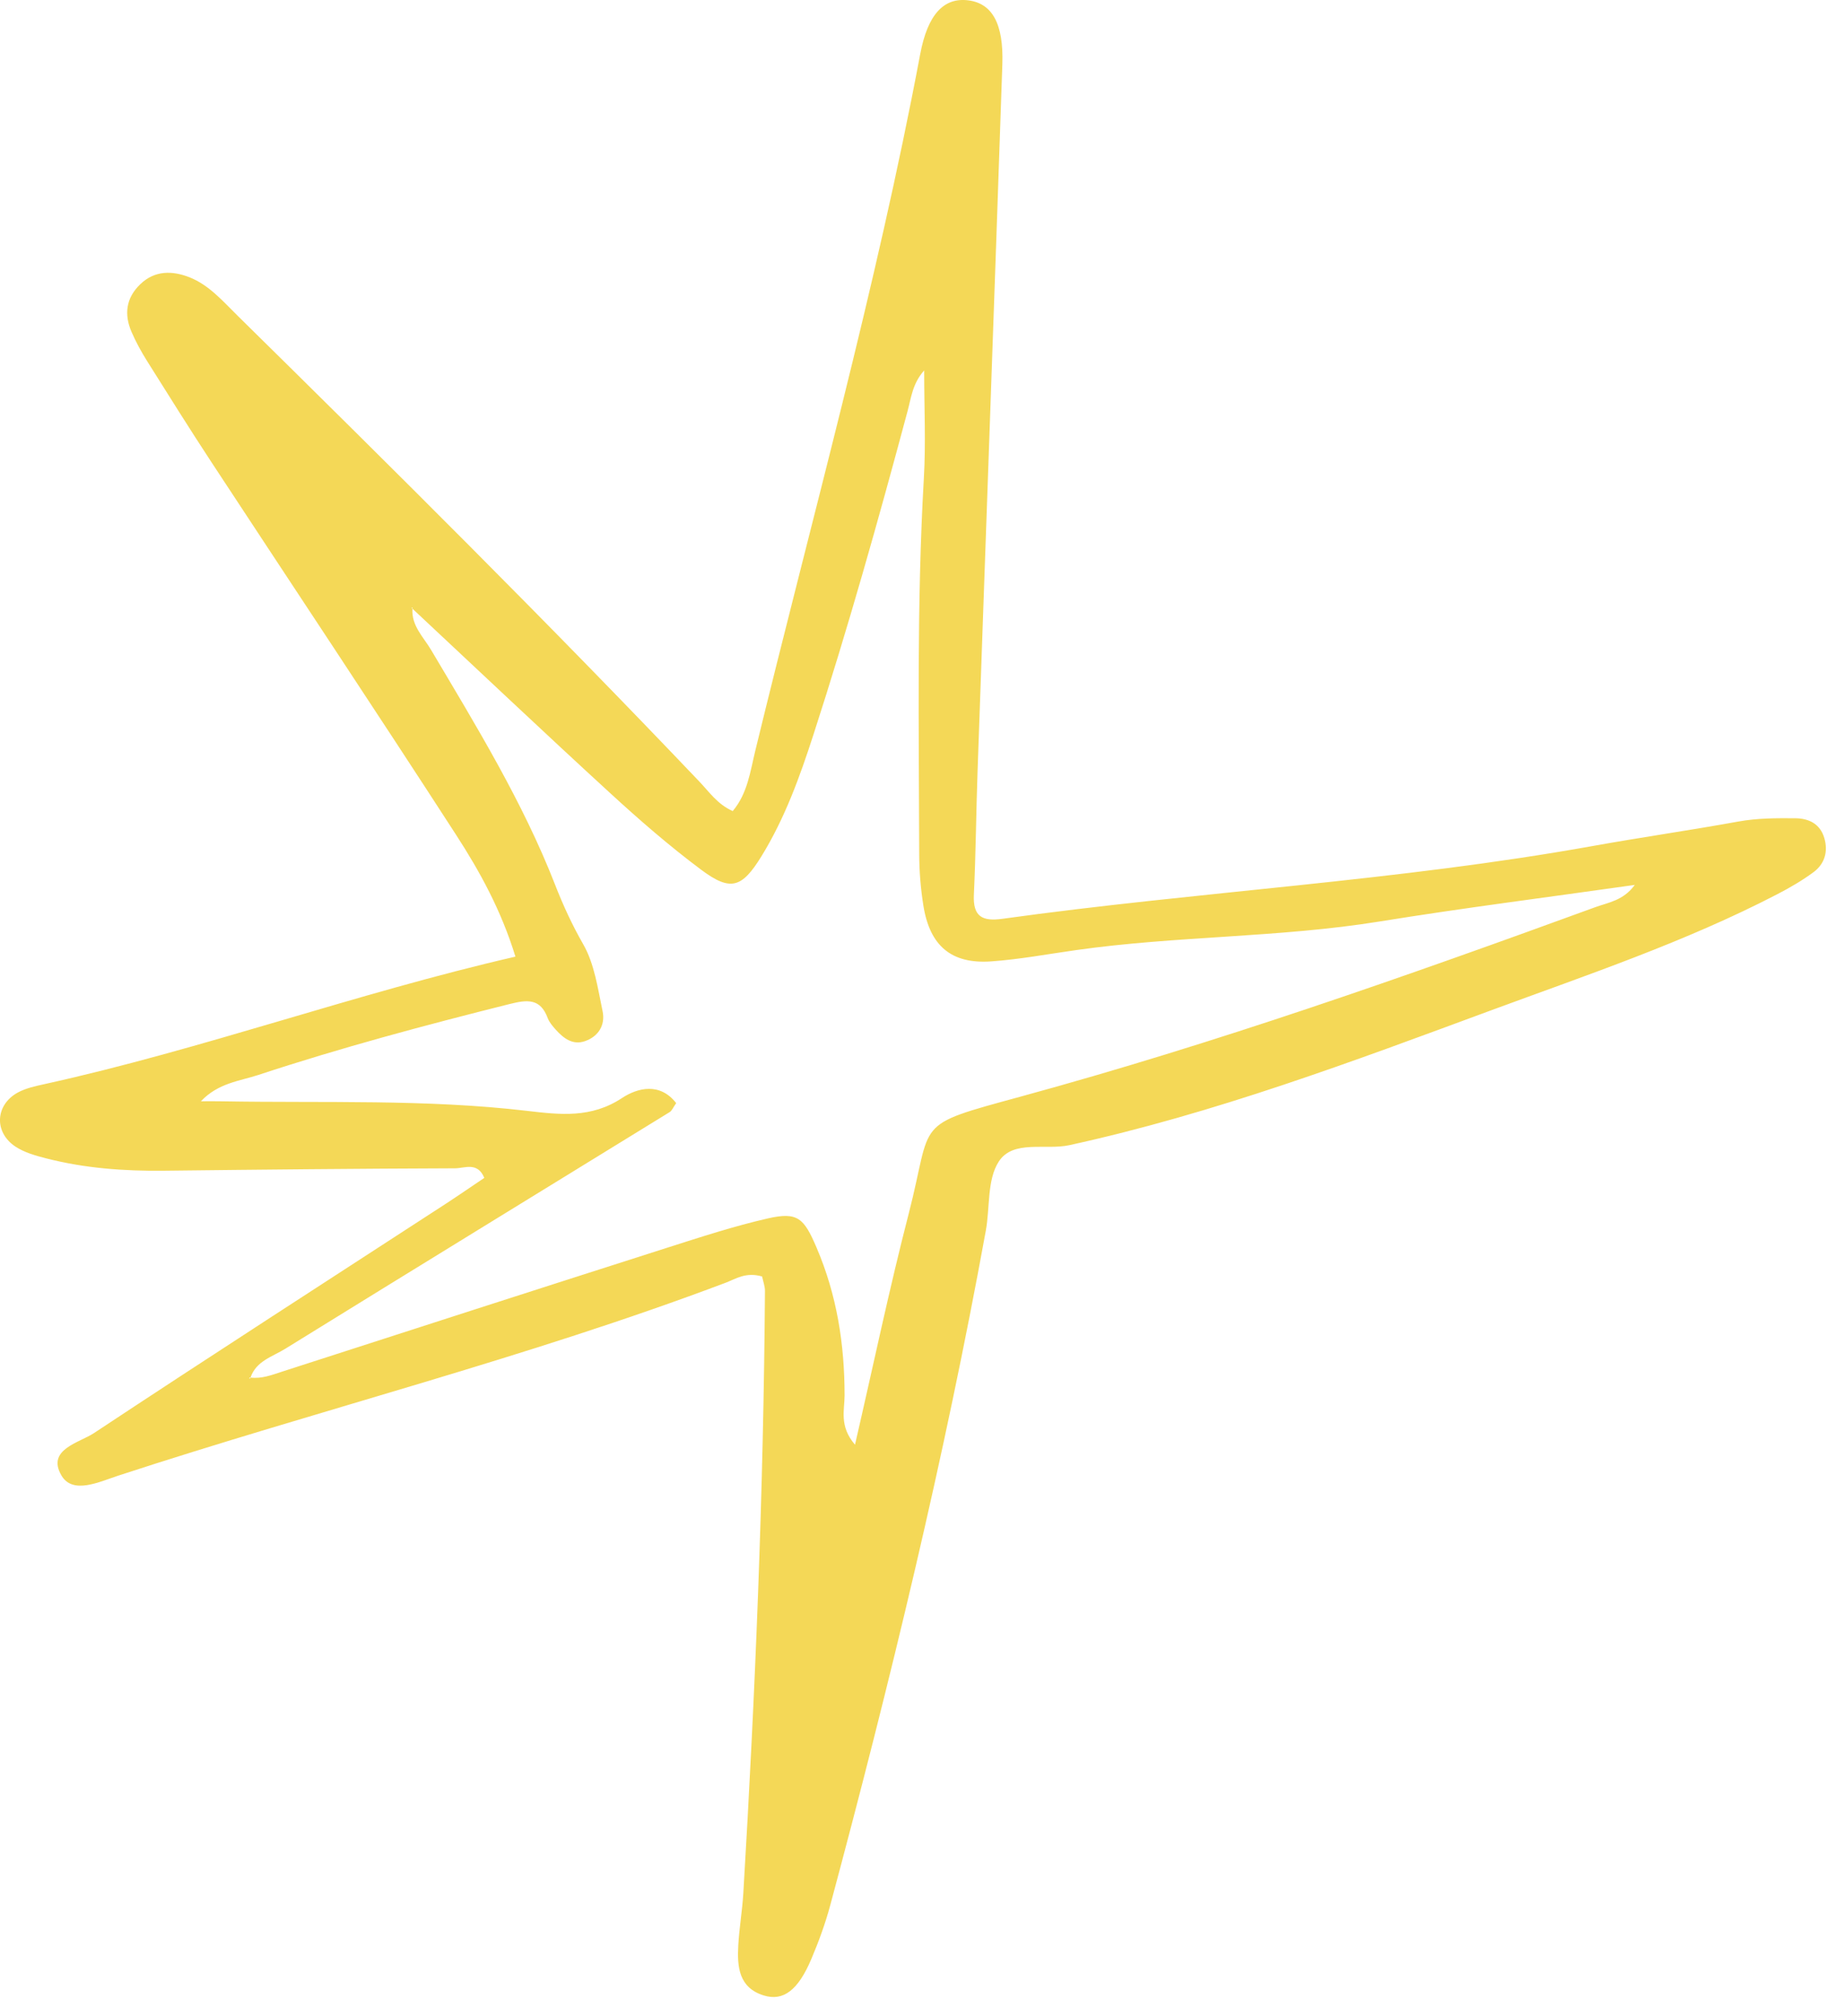 <?xml version="1.0" encoding="UTF-8"?> <svg xmlns="http://www.w3.org/2000/svg" width="65" height="71" viewBox="0 0 65 71" fill="none"><path d="M0.541 40.383C0.857 40.592 1.252 40.704 1.627 40.799C2.99 41.149 4.381 41.251 5.786 41.234C9.202 41.194 12.617 41.161 16.033 41.149C16.368 41.149 16.825 40.91 17.062 41.487C16.603 41.795 16.146 42.111 15.681 42.414C11.555 45.095 7.419 47.757 3.317 50.471C2.793 50.819 1.632 51.05 2.163 51.965C2.559 52.648 3.489 52.196 4.163 51.975C11.279 49.646 18.561 47.824 25.577 45.175C25.931 45.039 26.276 44.795 26.849 44.959C26.888 45.145 26.951 45.307 26.95 45.469C26.899 52.549 26.61 59.622 26.187 66.689C26.15 67.299 26.044 67.907 26.01 68.518C25.968 69.267 26.024 70.01 26.909 70.283C27.598 70.495 28.119 70.097 28.585 68.996C28.845 68.382 29.077 67.748 29.25 67.105C31.359 59.251 33.273 51.353 34.73 43.349C34.88 42.529 34.771 41.559 35.184 40.916C35.69 40.13 36.828 40.52 37.675 40.334C42.776 39.22 47.641 37.392 52.518 35.59C55.928 34.332 59.378 33.176 62.613 31.496C63.056 31.267 63.495 31.012 63.895 30.716C64.285 30.425 64.411 29.99 64.271 29.518C64.125 29.021 63.735 28.825 63.248 28.82C62.577 28.815 61.91 28.814 61.24 28.936C59.536 29.245 57.82 29.491 56.114 29.797C49.229 31.034 42.237 31.4 35.319 32.361C34.601 32.461 34.273 32.282 34.31 31.509C34.379 30.062 34.389 28.611 34.44 27.162C34.73 18.862 35.031 10.565 35.313 2.265C35.362 0.829 34.952 0.122 34.12 0.013C33.255 -0.1 32.684 0.503 32.42 1.902C30.865 10.17 28.595 18.27 26.61 26.437C26.432 27.169 26.336 27.95 25.814 28.567C25.276 28.327 24.989 27.896 24.648 27.538C19.331 21.953 13.859 16.521 8.364 11.113C7.846 10.603 7.362 10.036 6.67 9.764C6.075 9.532 5.458 9.517 4.946 10.007C4.438 10.491 4.366 11.072 4.635 11.692C4.789 12.049 4.979 12.393 5.186 12.723C5.927 13.904 6.668 15.087 7.433 16.254C10.312 20.638 13.22 25.003 16.07 29.407C16.907 30.699 17.657 32.063 18.159 33.694C12.509 34.993 7.147 36.954 1.576 38.182C1.251 38.254 0.909 38.326 0.622 38.483C-0.169 38.92 -0.217 39.879 0.541 40.383ZM9.095 37.863C12.01 36.901 14.975 36.109 17.954 35.363C18.581 35.206 19.038 35.16 19.297 35.86C19.354 36.01 19.472 36.146 19.583 36.27C19.855 36.571 20.177 36.82 20.608 36.671C21.09 36.504 21.33 36.097 21.23 35.619C21.061 34.816 20.944 33.95 20.547 33.258C20.156 32.575 19.835 31.877 19.554 31.156C18.413 28.236 16.78 25.577 15.19 22.895C14.916 22.433 14.489 22.037 14.531 21.439C14.526 21.434 14.519 21.429 14.514 21.424C14.509 21.414 14.504 21.406 14.499 21.397C14.511 21.399 14.523 21.401 14.533 21.404C14.531 21.416 14.531 21.428 14.531 21.439C16.85 23.606 19.154 25.788 21.495 27.933C22.523 28.877 23.582 29.797 24.7 30.632C25.741 31.41 26.138 31.272 26.822 30.166C27.649 28.825 28.178 27.358 28.659 25.872C29.879 22.107 30.951 18.3 31.974 14.48C32.102 14.006 32.147 13.511 32.559 13.046C32.559 14.371 32.62 15.616 32.547 16.854C32.294 21.257 32.374 25.663 32.384 30.067C32.384 30.677 32.435 31.293 32.531 31.896C32.756 33.313 33.515 33.959 34.915 33.862C35.918 33.791 36.912 33.604 37.908 33.464C41.454 32.96 45.05 33.029 48.592 32.458C51.553 31.979 54.529 31.603 57.593 31.168C57.191 31.722 56.66 31.785 56.2 31.953C49.53 34.387 42.839 36.745 35.975 38.619C32.11 39.675 32.877 39.406 32.016 42.739C31.336 45.367 30.781 48.028 30.122 50.884C29.558 50.232 29.755 49.658 29.755 49.156C29.756 47.35 29.484 45.612 28.766 43.938C28.323 42.903 28.104 42.675 27.052 42.914C25.856 43.187 24.681 43.572 23.51 43.945C18.983 45.391 14.459 46.85 9.937 48.311C9.572 48.43 9.218 48.569 8.826 48.52C8.823 48.527 8.821 48.535 8.818 48.543C8.806 48.55 8.792 48.553 8.779 48.555C8.786 48.543 8.791 48.53 8.794 48.517C8.804 48.518 8.816 48.52 8.826 48.52C9.021 47.936 9.604 47.782 10.049 47.506C14.556 44.717 19.078 41.949 23.592 39.17C23.674 39.118 23.718 39.001 23.822 38.853C23.253 38.12 22.47 38.308 21.913 38.674C20.831 39.39 19.735 39.263 18.568 39.126C15.007 38.708 11.422 38.853 7.848 38.79C7.633 38.785 7.419 38.788 7.078 38.788C7.692 38.141 8.441 38.078 9.095 37.863Z" fill="#F4D857"></path></svg> 